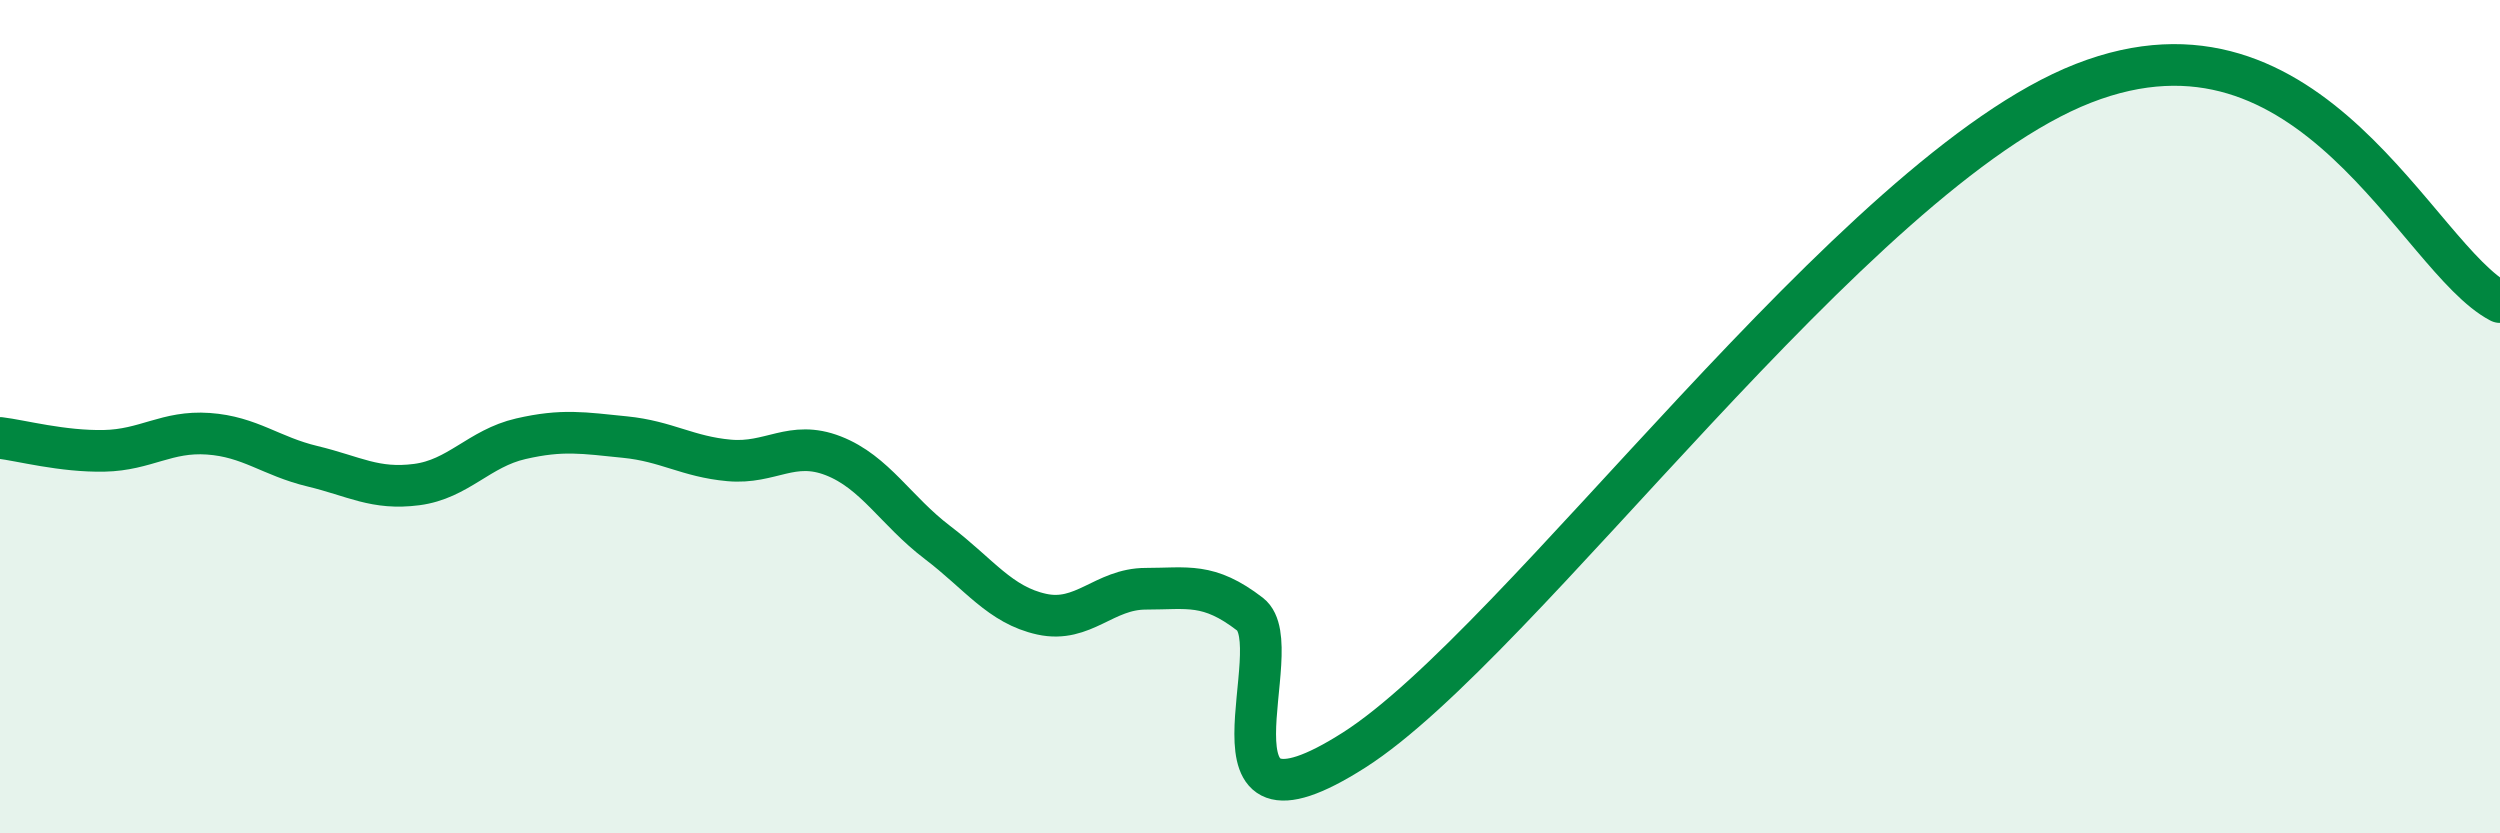 
    <svg width="60" height="20" viewBox="0 0 60 20" xmlns="http://www.w3.org/2000/svg">
      <path
        d="M 0,10.51 C 0.5,10.57 1.5,10.84 2.5,10.82 C 3.5,10.8 4,10.34 5,10.41 C 6,10.48 6.5,10.95 7.5,11.19 C 8.5,11.43 9,11.76 10,11.63 C 11,11.5 11.5,10.76 12.5,10.53 C 13.5,10.3 14,10.39 15,10.49 C 16,10.59 16.5,10.96 17.5,11.05 C 18.5,11.14 19,10.55 20,10.94 C 21,11.33 21.5,12.26 22.5,13.02 C 23.5,13.78 24,14.52 25,14.74 C 26,14.96 26.5,14.13 27.5,14.13 C 28.5,14.13 29,13.97 30,14.74 C 31,15.51 28.5,20.55 32.5,18 C 36.5,15.45 44.5,4.15 50,2 C 55.5,-0.15 58,6.2 60,7.25L60 20L0 20Z"
        fill="#008740"
        opacity="0.1"
        stroke-linecap="round"
        stroke-linejoin="round"
      />
      <path
        d="M 0,10.51 C 0.5,10.57 1.5,10.84 2.5,10.82 C 3.5,10.8 4,10.34 5,10.41 C 6,10.48 6.5,10.95 7.5,11.19 C 8.5,11.43 9,11.76 10,11.63 C 11,11.5 11.5,10.76 12.5,10.53 C 13.5,10.3 14,10.39 15,10.49 C 16,10.59 16.5,10.96 17.5,11.05 C 18.5,11.14 19,10.55 20,10.94 C 21,11.33 21.5,12.26 22.5,13.02 C 23.5,13.78 24,14.52 25,14.74 C 26,14.96 26.5,14.13 27.5,14.13 C 28.5,14.13 29,13.97 30,14.74 C 31,15.51 28.5,20.55 32.5,18 C 36.5,15.45 44.5,4.15 50,2 C 55.5,-0.15 58,6.2 60,7.25"
        stroke="#008740"
        stroke-width="1"
        fill="none"
        stroke-linecap="round"
        stroke-linejoin="round"
      />
    </svg>
  